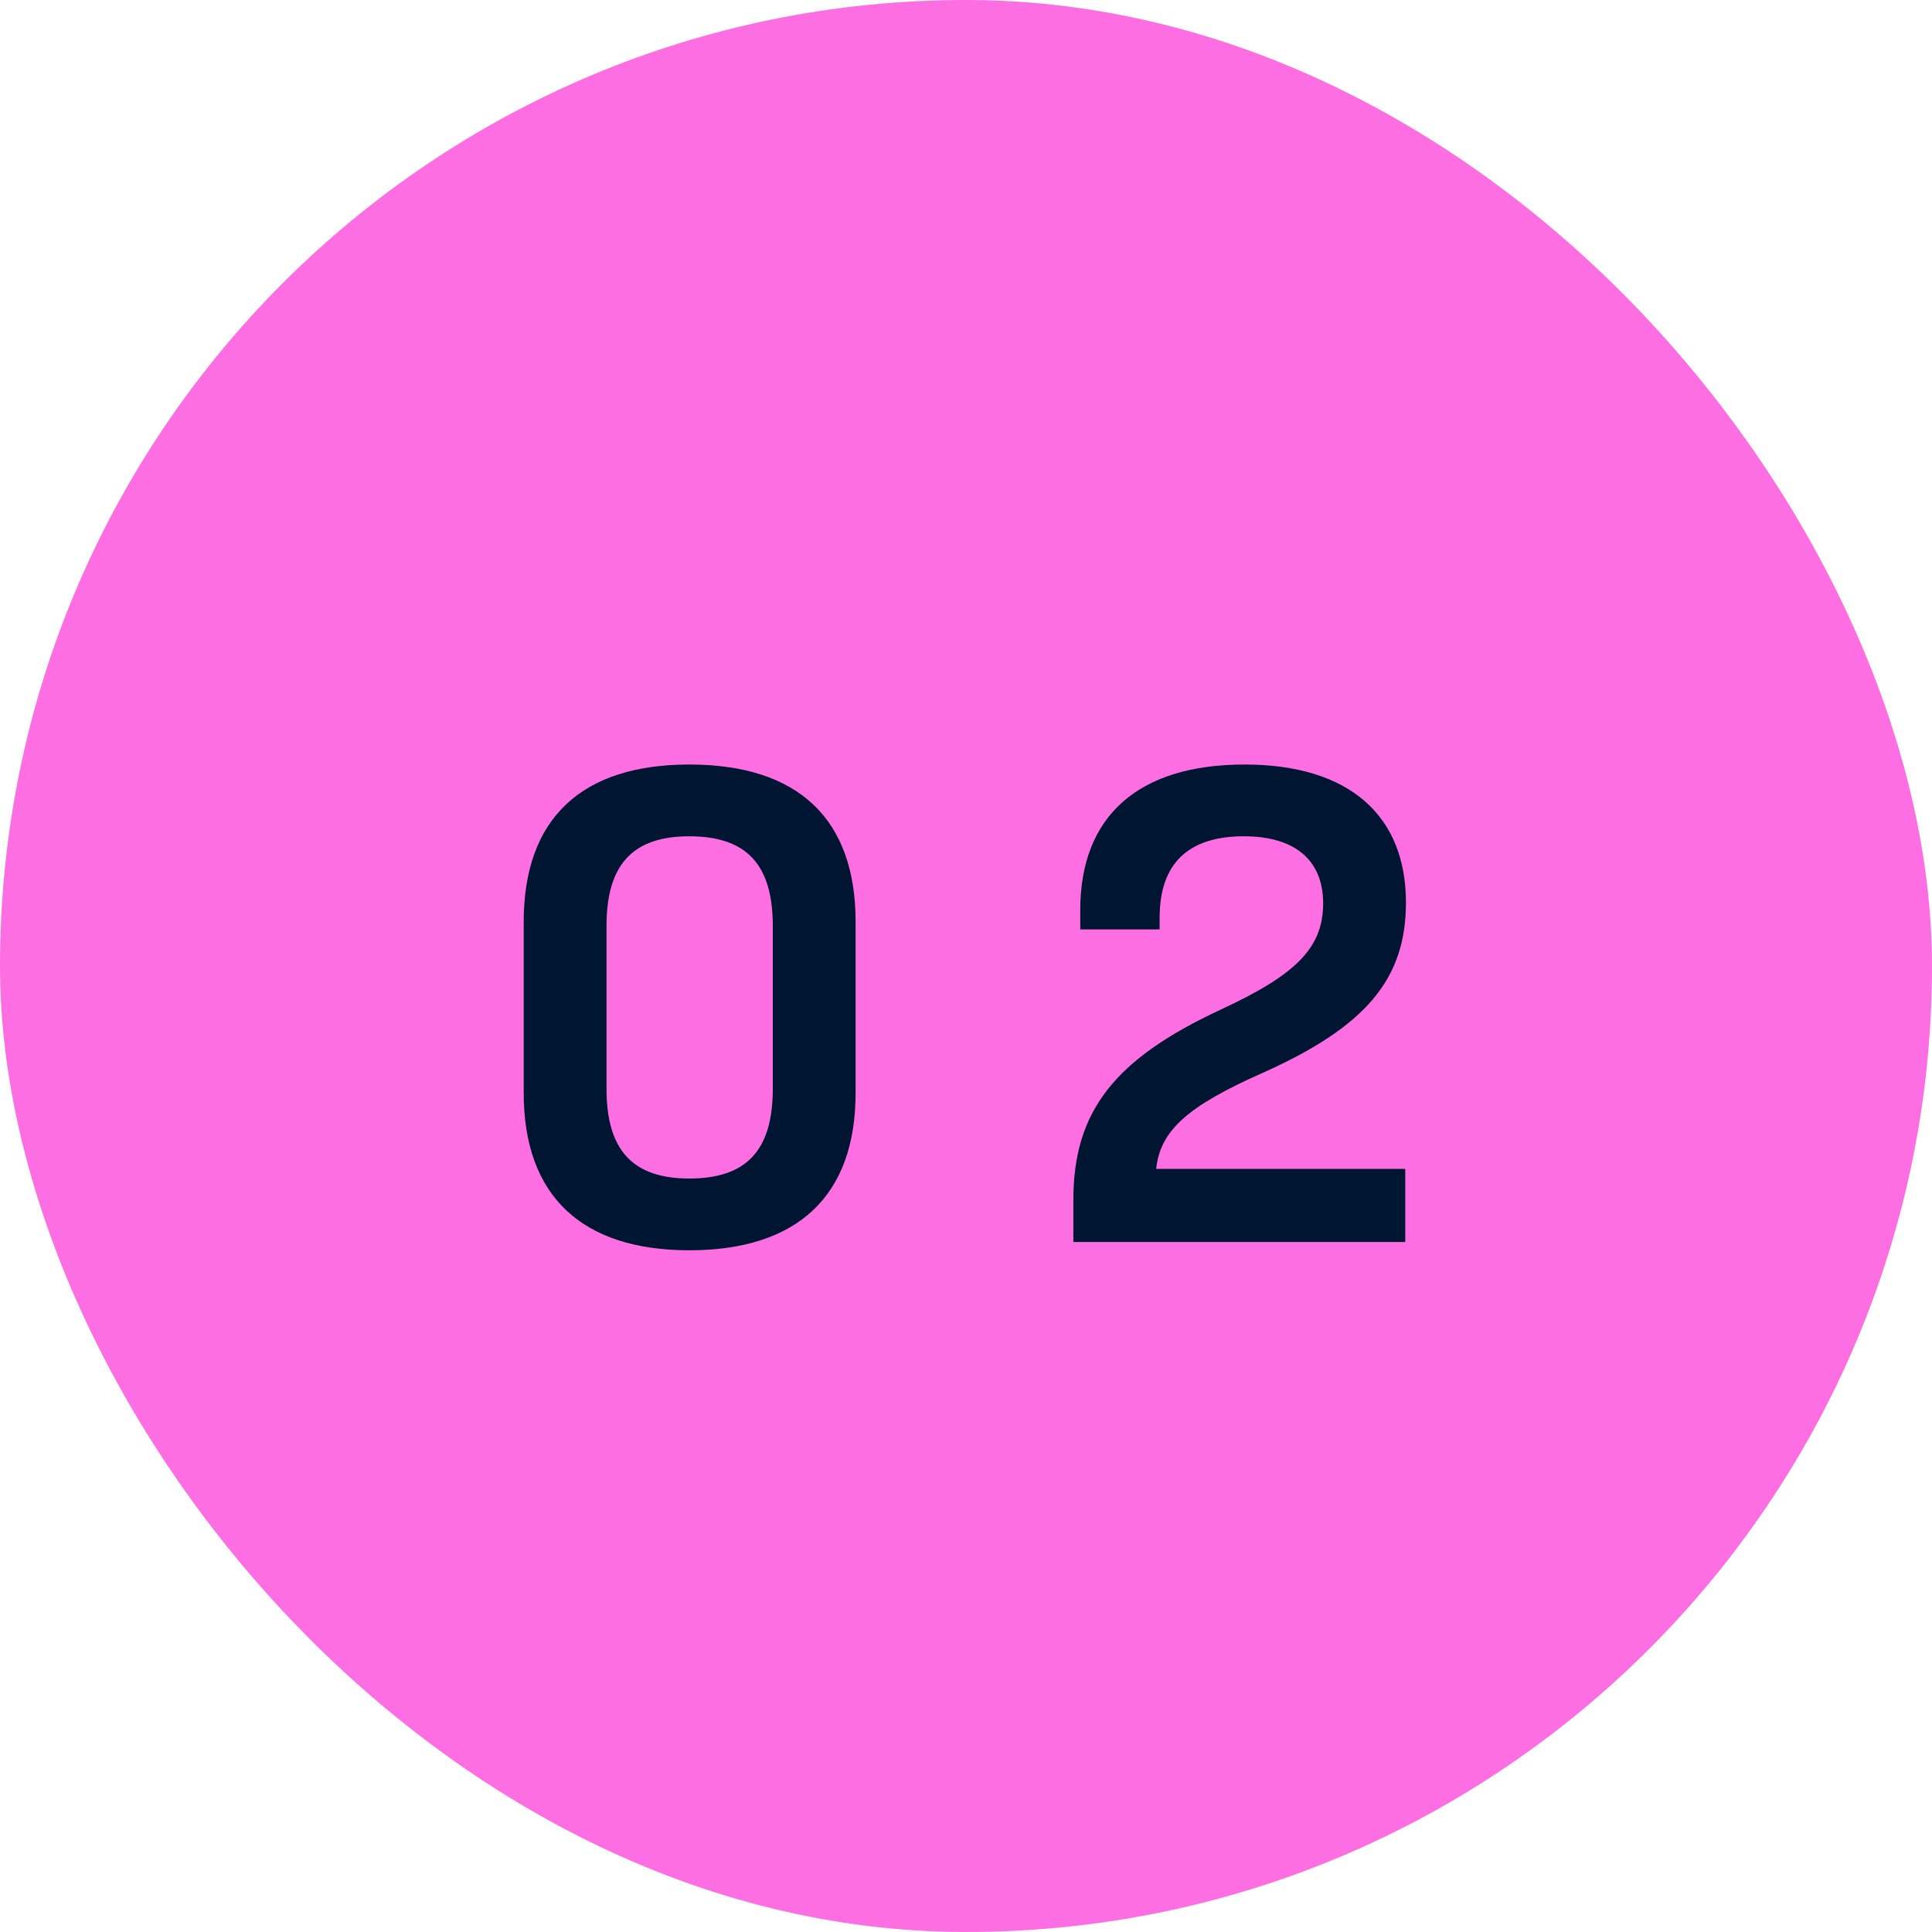 <svg width="28" height="28" viewBox="0 0 28 28" fill="none" xmlns="http://www.w3.org/2000/svg">
<rect width="28" height="28" rx="14" fill="#FD6EE2"/>
<path d="M9.99 18.12C8.43 18.12 7.59 17.33 7.59 15.84V13.36C7.59 11.86 8.43 11.08 9.99 11.08C11.56 11.08 12.4 11.86 12.4 13.36V15.84C12.4 17.33 11.56 18.12 9.99 18.12ZM9.99 17.08C10.82 17.08 11.2 16.67 11.2 15.78V13.42C11.2 12.53 10.82 12.12 9.99 12.12C9.17 12.12 8.79 12.53 8.79 13.42V15.78C8.79 16.67 9.17 17.08 9.99 17.08ZM18.296 15.55C17.216 16.03 16.816 16.38 16.756 16.94H20.366V18H15.556V17.39C15.556 16.11 16.146 15.35 17.696 14.63C18.796 14.12 19.176 13.73 19.176 13.09C19.176 12.5 18.806 12.12 18.026 12.12C17.226 12.12 16.806 12.51 16.806 13.3V13.47H15.656V13.19C15.656 11.82 16.506 11.08 18.036 11.08C19.566 11.08 20.376 11.83 20.376 13.08C20.376 14.19 19.796 14.88 18.296 15.55Z" fill="#001532"/>
</svg>
